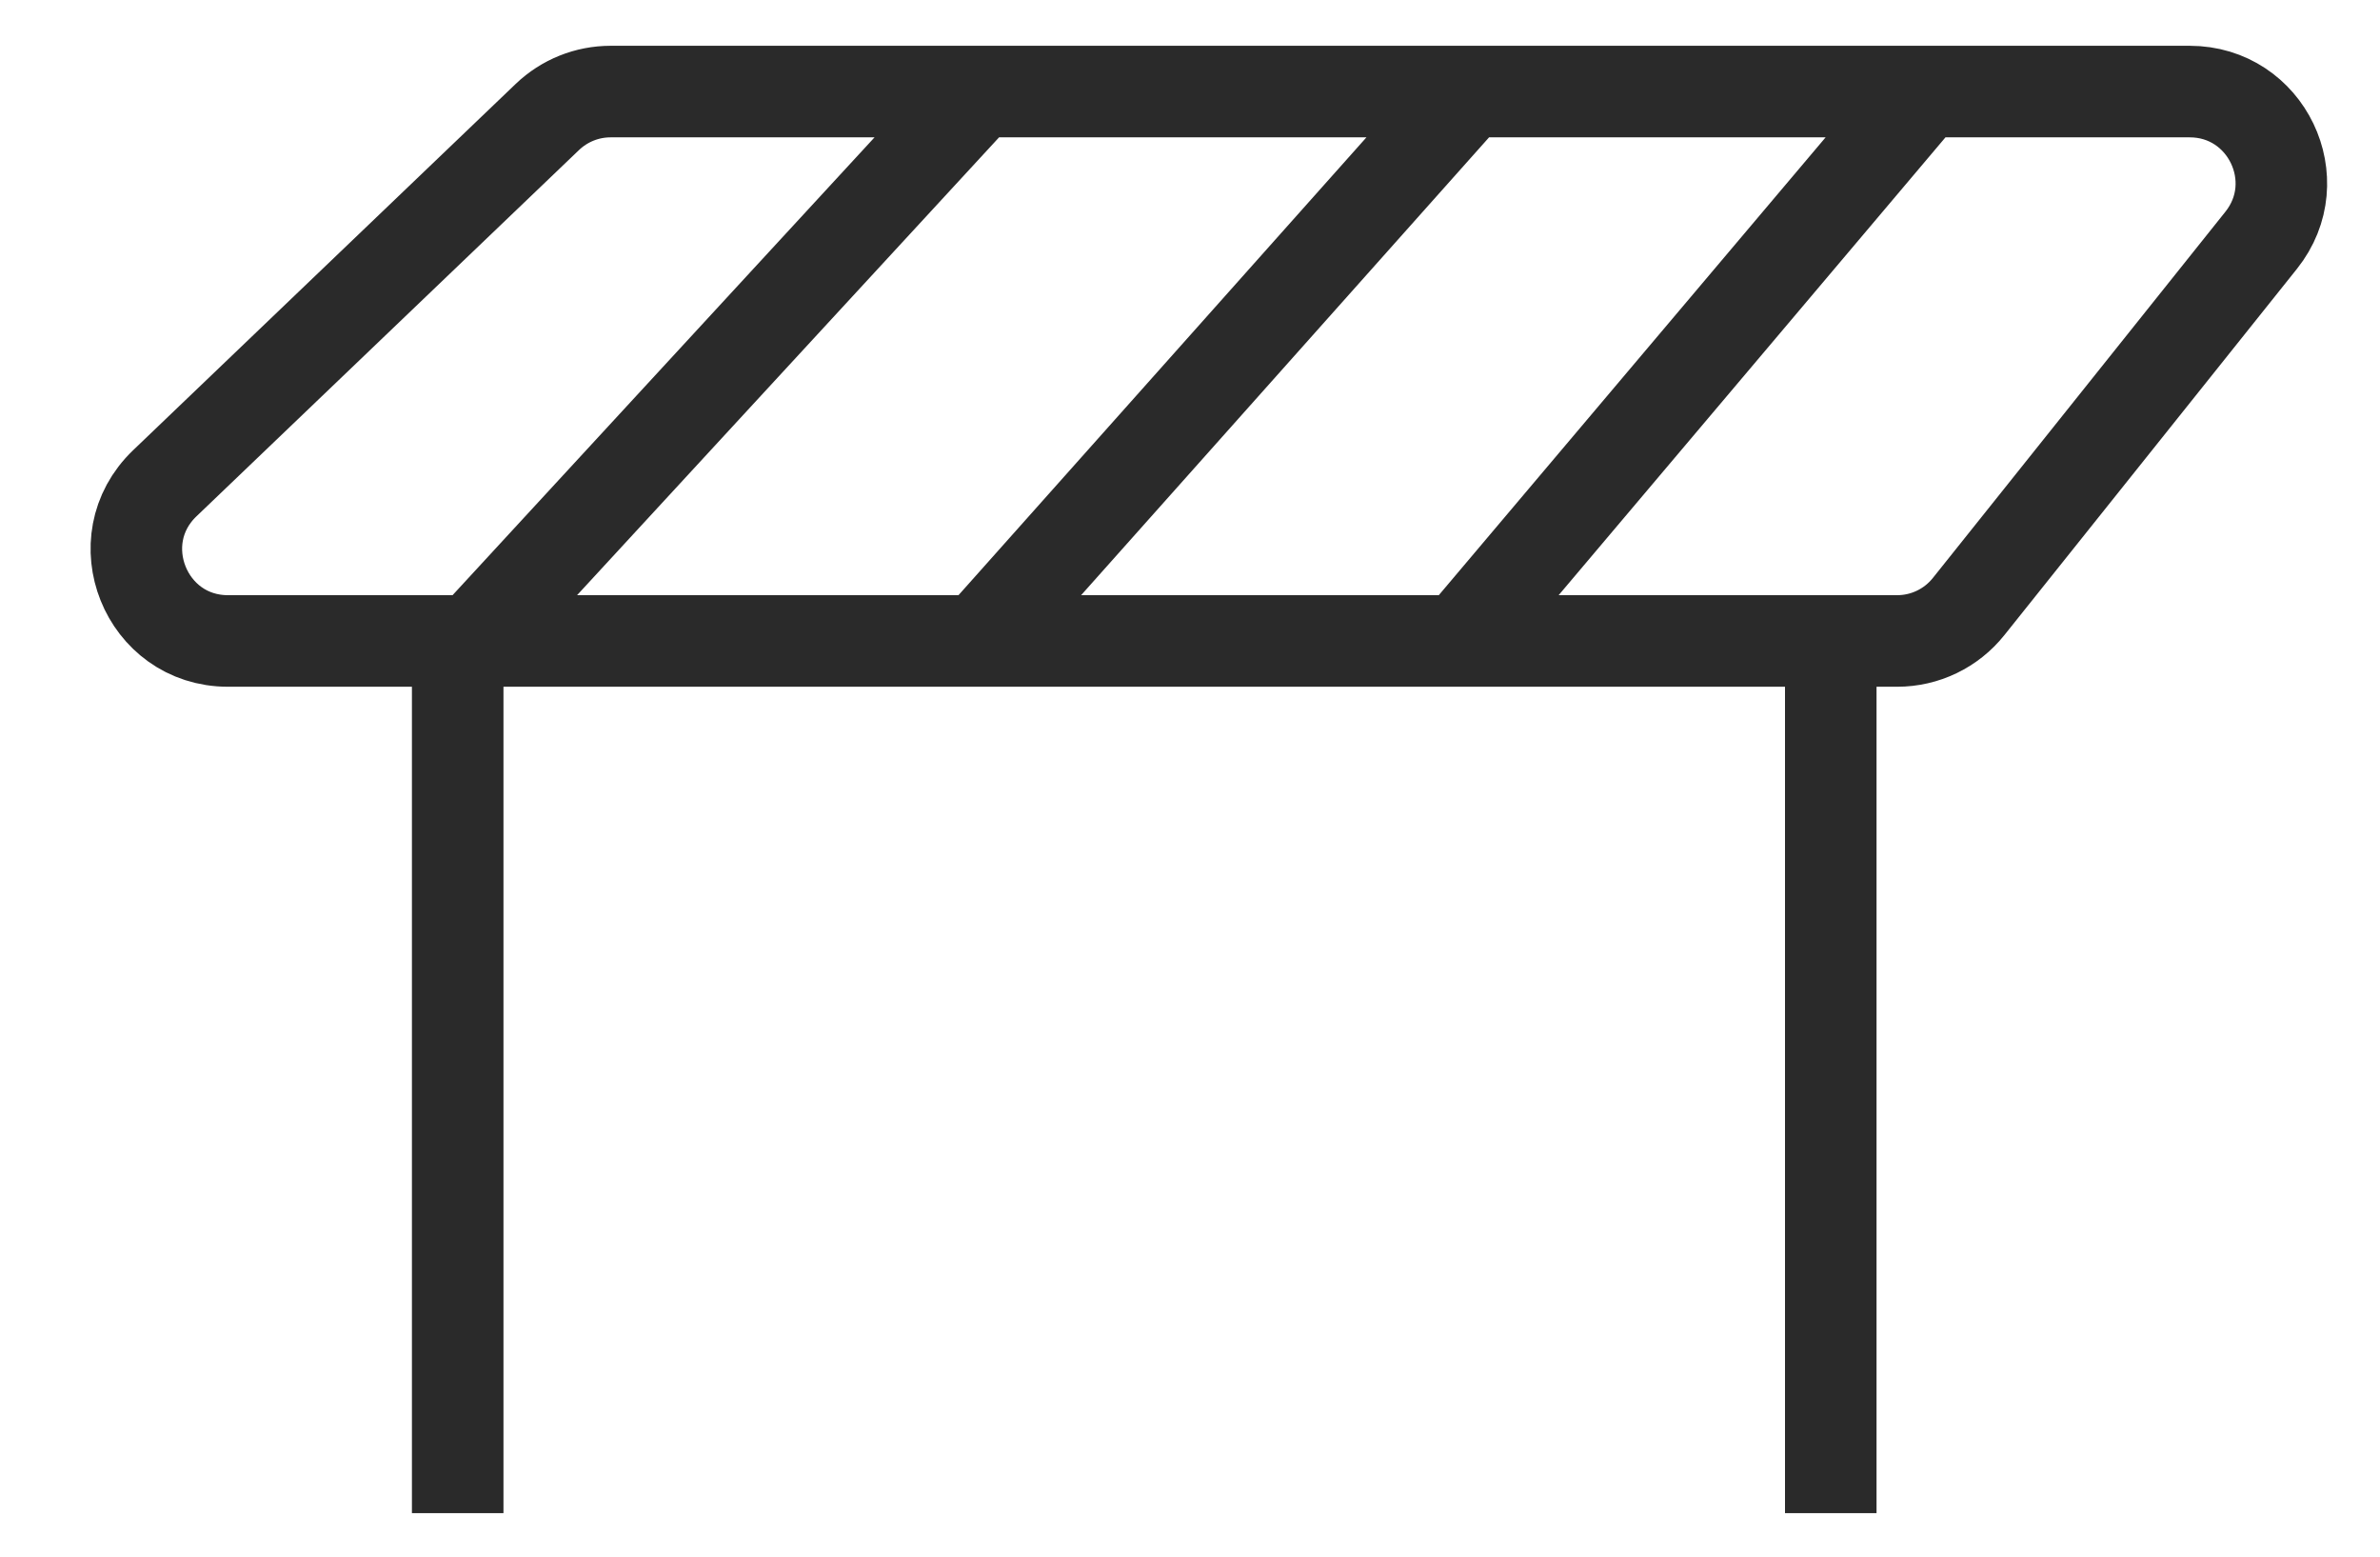 <svg xmlns="http://www.w3.org/2000/svg" width="26" height="17" viewBox="0 0 26 17" fill="none"><path d="M20 7V16.525" stroke="#2A2A2A" stroke-miterlimit="10"></path><path d="M5 7V16.525" stroke="#2A2A2A" stroke-miterlimit="10"></path><path d="M10.695 1H6.671C6.413 1 6.166 1.099 5.979 1.278L1.8 5.278C1.149 5.901 1.59 7 2.491 7H5.163M10.695 1L5.163 7M10.695 1H16.043M5.163 7H10.695M16.043 1L10.695 7M16.043 1H21.021M10.695 7H15.95M21.021 1H23.921C24.759 1 25.225 1.969 24.702 2.624L21.506 6.624C21.316 6.862 21.029 7 20.725 7H15.95M21.021 1L15.95 7" stroke="#2A2A2A"></path></svg>